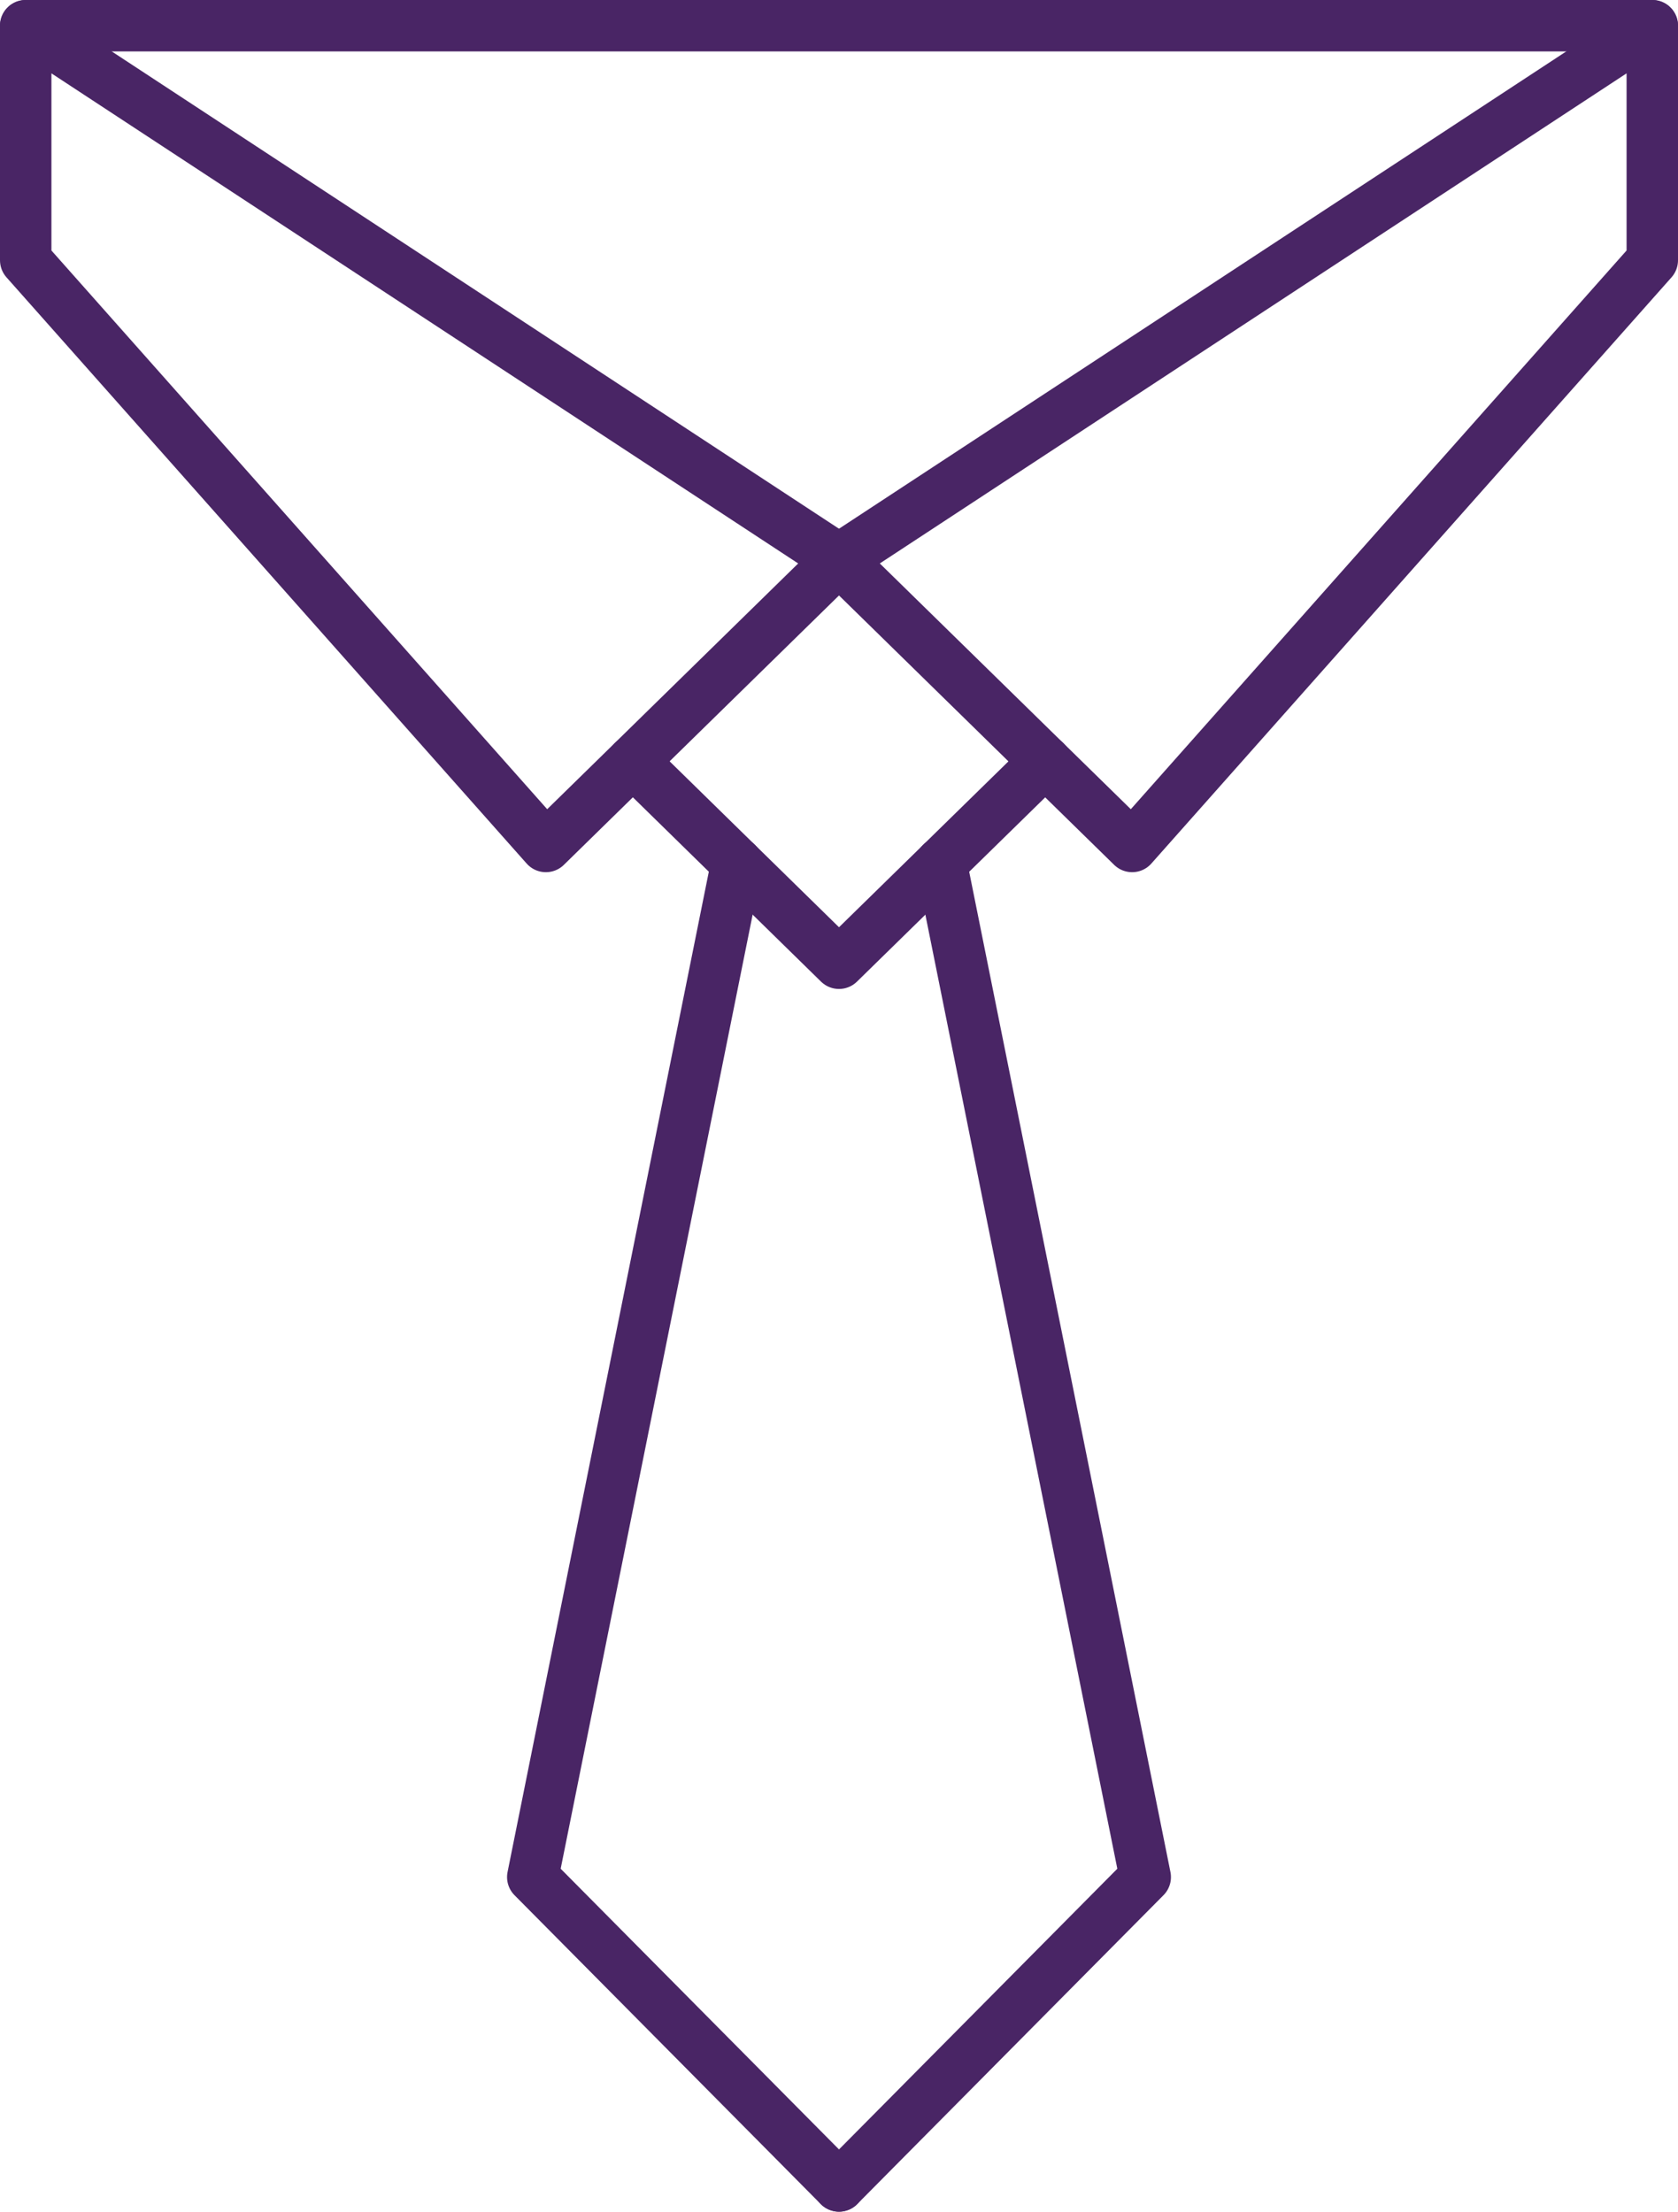 <?xml version="1.0" encoding="UTF-8"?><svg id="Layer_1" xmlns="http://www.w3.org/2000/svg" viewBox="0 0 130.52 172"><defs><style>.cls-1{fill:none;stroke:#492565;stroke-linecap:round;stroke-linejoin:round;stroke-width:4px;}</style></defs><polygon class="cls-1" points="2 2 2 20.24 42.46 65.83 65.26 43.51 2 2"/><polygon class="cls-1" points="128.52 2 128.52 20.24 88.06 65.83 65.26 43.51 128.52 2"/><line class="cls-1" x1="2" y1="2" x2="128.52" y2="2"/><polyline class="cls-1" points="81.3 59.21 65.26 74.91 49.23 59.21"/><polyline class="cls-1" points="57.31 67.12 41.44 145.98 65.26 170"/><polyline class="cls-1" points="73.21 67.12 89.08 145.98 65.26 170"/></svg>
